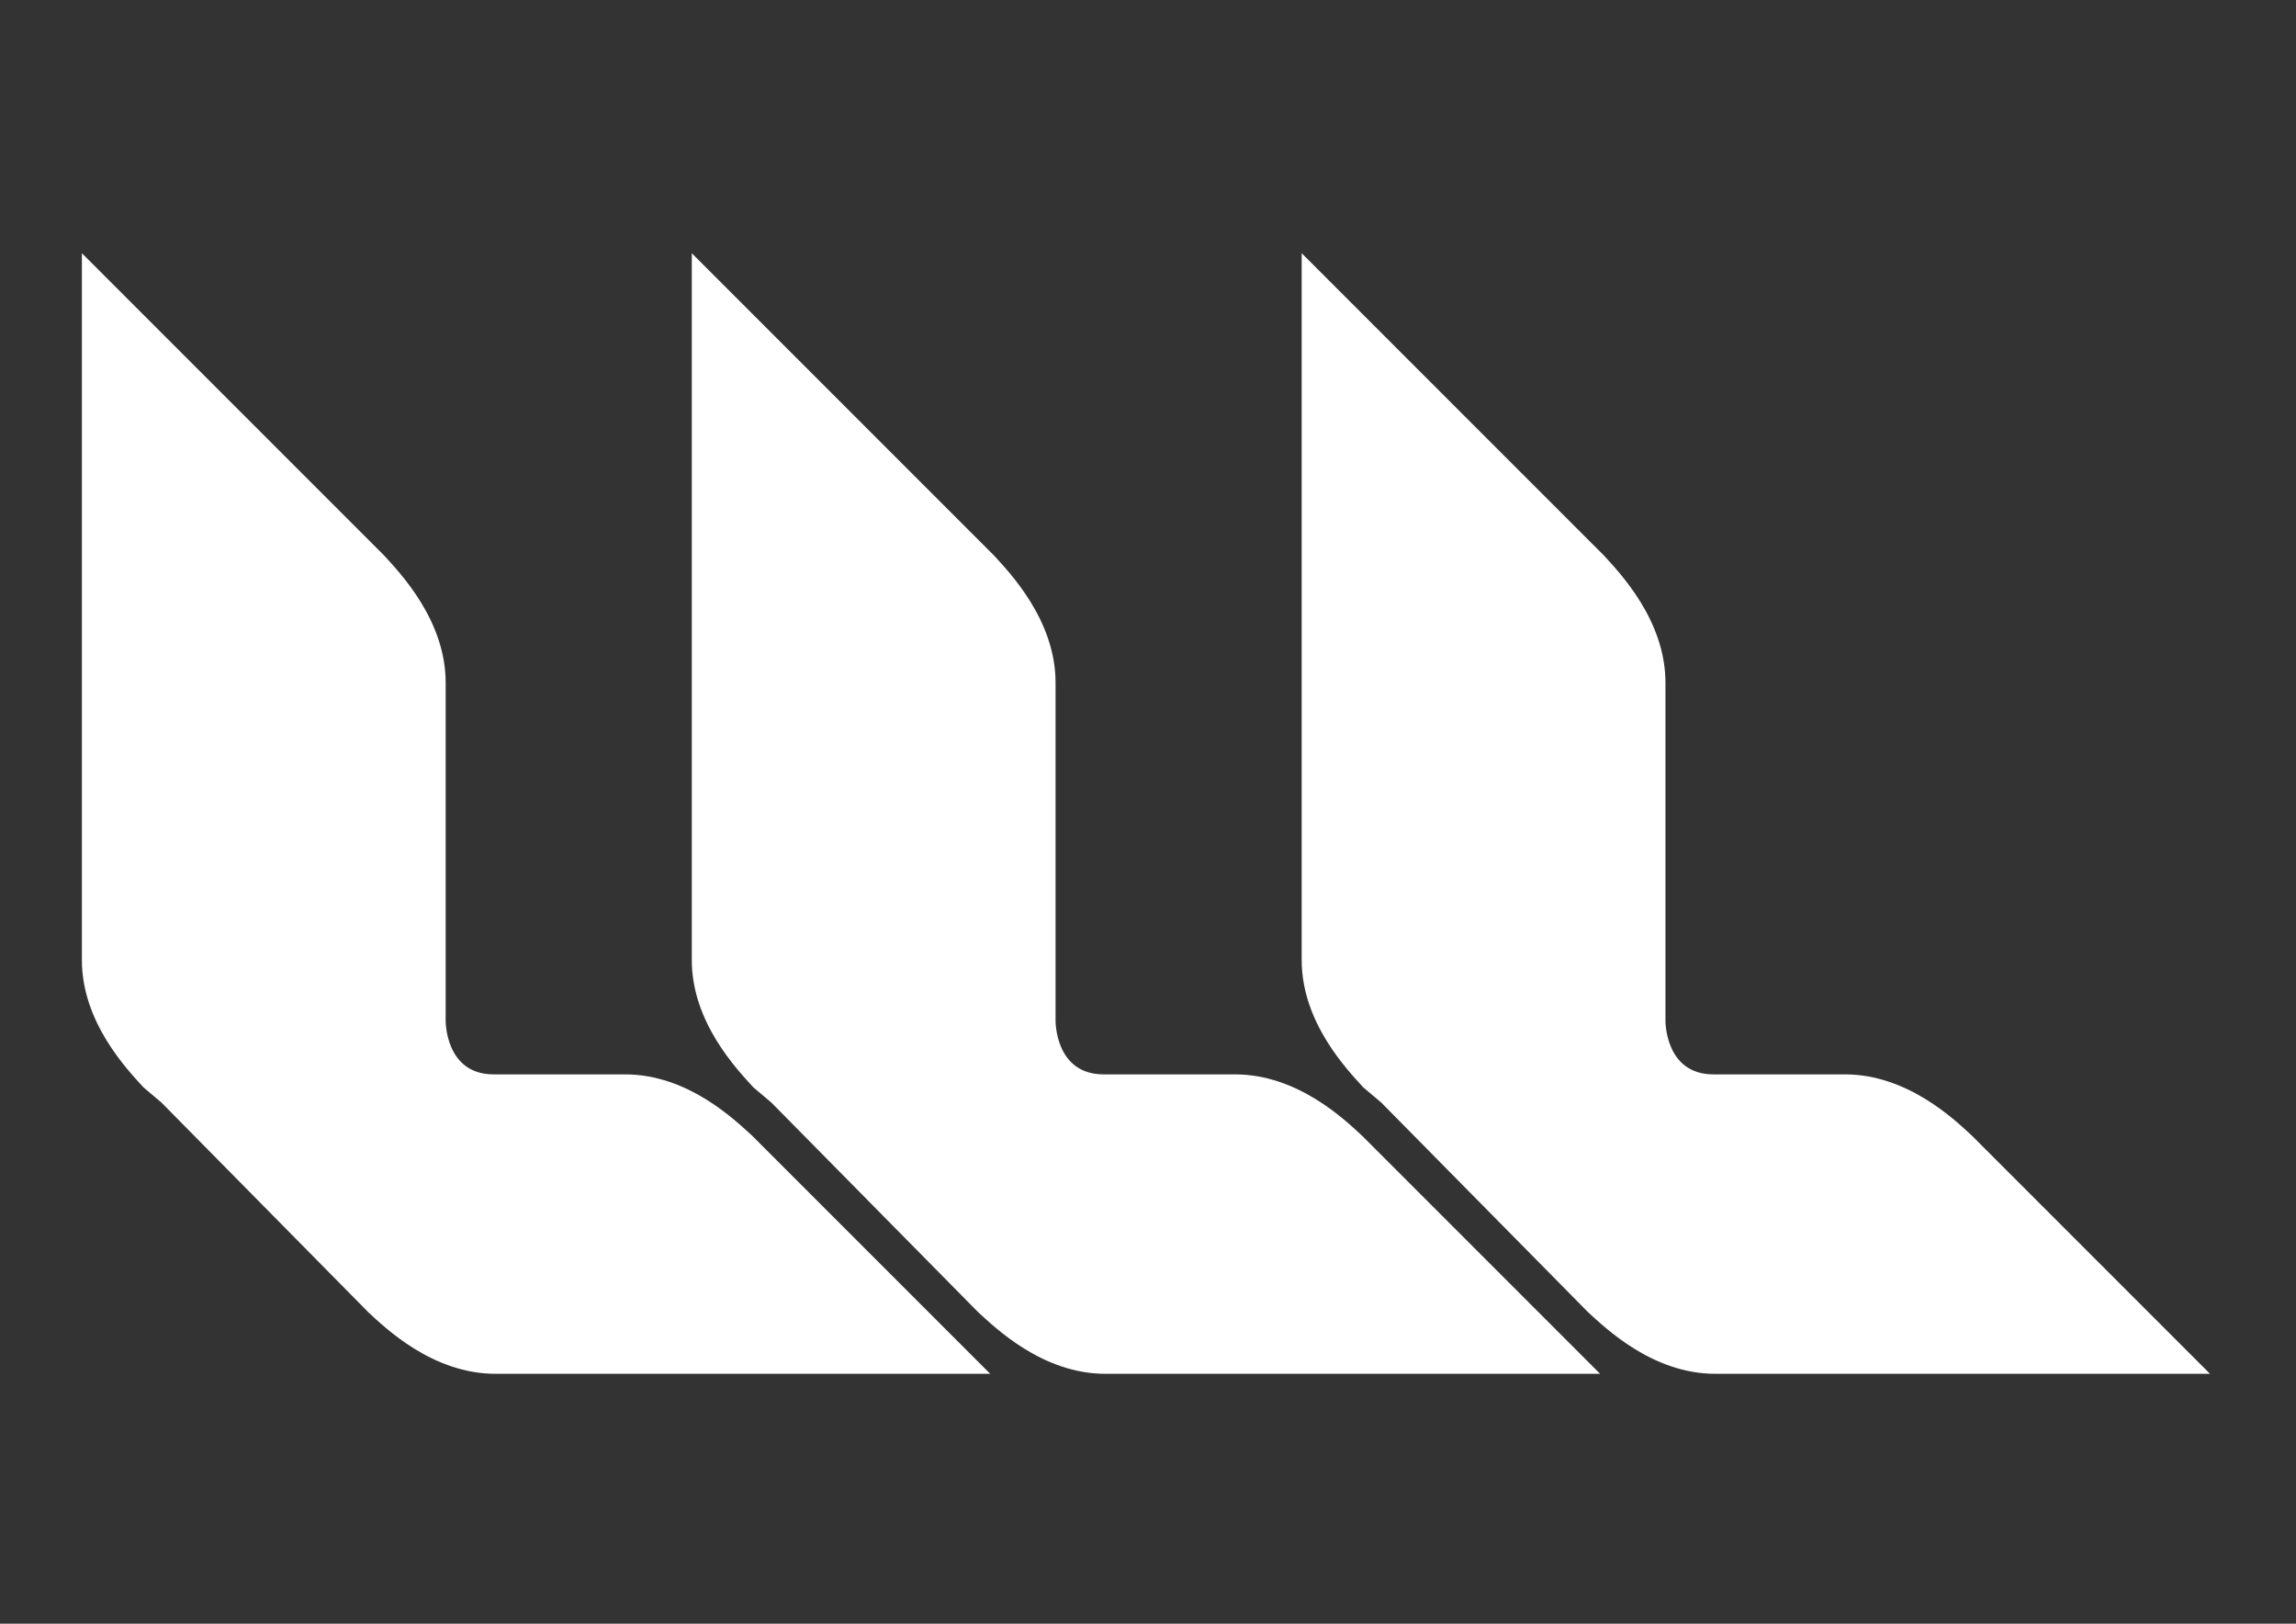 <?xml version="1.0" encoding="UTF-8" standalone="no"?>
<!-- Generator: Adobe Illustrator 23.0.1, SVG Export Plug-In . SVG Version: 6.00 Build 0)  -->

<svg
   xmlns:dc="http://purl.org/dc/elements/1.1/"
   xmlns:cc="http://creativecommons.org/ns#"
   xmlns:rdf="http://www.w3.org/1999/02/22-rdf-syntax-ns#"
   xmlns:svg="http://www.w3.org/2000/svg"
   xmlns="http://www.w3.org/2000/svg"
   xmlns:xlink="http://www.w3.org/1999/xlink"
   xmlns:sodipodi="http://sodipodi.sourceforge.net/DTD/sodipodi-0.dtd"
   xmlns:inkscape="http://www.inkscape.org/namespaces/inkscape"
   version="1.1"
   id="Layer_1"
   x="0px"
   y="0px"
   viewBox="0 0 1052.362 744.094"
   xml:space="preserve"
   inkscape:version="0.91 r13725"
   sodipodi:docname="lll-logo-white.svg"
   width="297mm"
   height="210mm"><rect x="0" y="0" width="1052.362" height="744.094" fill="#333333" stroke="none"/><defs
     id="defs27" /><sodipodi:namedview
     pagecolor="#ffffff"
     bordercolor="#666666"
     borderopacity="1"
     objecttolerance="10"
     gridtolerance="10"
     guidetolerance="10"
     inkscape:pageopacity="0"
     inkscape:pageshadow="2"
     inkscape:window-width="1115"
     inkscape:window-height="774"
     id="namedview25"
     showgrid="false"
     units="mm"
     inkscape:zoom="0.041627716"
     inkscape:cx="2834.6499"
     inkscape:cy="2834.6499"
     inkscape:window-x="0"
     inkscape:window-y="0"
     inkscape:window-maximized="0"
     inkscape:current-layer="Layer_1" /><style
     type="text/css"
     id="style3">
	.st0{clip-path:url(#SVGID_2_);fill:#FFFFFF;}
</style><g
     id="g3357"
     transform="matrix(1.419,0,0,1.419,-3135.489,3340.438)"><g
       transform="translate(0,-4925.205)"
       id="g5"><defs
         id="defs7"><rect
           height="364.7"
           width="688"
           y="2652.9"
           x="2236.1"
           id="SVGID_1_" /></defs><clipPath
         id="SVGID_2_"><use
           height="100%"
           width="100%"
           y="0"
           x="0"
           id="use11"
           style="overflow:visible"
           xlink:href="#SVGID_1_" /></clipPath><path
         style="fill:#ffffff"
         inkscape:connector-curvature="0"
         clip-path="url(#SVGID_2_)"
         id="path13"
         d="m 2369.1,2918.1 42.5,0 c 20.3,0 35.5,14.8 41.1,19.9 l 76.8,76.8 -159.8,0 c -20.3,0 -35.6,-14.8 -41.1,-19.9 l -66.8,-67.7 -5.8,-4.9 c -5.1,-5.6 -19.9,-20.9 -19.9,-41.1 l 0,-228.3 97.6,97.6 c 5.1,5.6 19.9,20.9 19.9,41.1 l 0,109.1 c 0,0.1 -0.2,17.4 15.5,17.4"
         class="st0" /><path
         style="fill:#ffffff"
         inkscape:connector-curvature="0"
         clip-path="url(#SVGID_2_)"
         id="path15"
         d="m 2566.1,2918.1 42.5,0 c 20.3,0 35.6,14.8 41.1,19.9 l 76.8,76.8 -159.8,0 c -20.3,0 -35.5,-14.8 -41.1,-19.9 l -66.8,-67.7 -5.8,-4.9 c -5.1,-5.6 -19.9,-20.9 -19.9,-41.1 l 0,-228.3 97.6,97.6 c 5.1,5.6 19.9,20.9 19.9,41.1 l 0,109.1 c 0,0.1 -0.2,17.4 15.5,17.4"
         class="st0" /><path
         style="fill:#ffffff"
         inkscape:connector-curvature="0"
         clip-path="url(#SVGID_2_)"
         id="path17"
         d="m 2763.1,2918.1 42.5,0 c 20.3,0 35.6,14.8 41.1,19.9 l 76.8,76.8 -159.8,0 c -20.3,0 -35.5,-14.8 -41.1,-19.9 l -66.8,-67.7 -5.8,-4.9 c -5.1,-5.6 -19.9,-20.9 -19.9,-41.1 l 0,-228.3 97.6,97.6 c 5.1,5.6 19.9,20.9 19.9,41.1 l 0,109.1 c 0,0.1 -0.2,17.4 15.5,17.4"
         class="st0" /><path
         style="fill:#ffffff"
         inkscape:connector-curvature="0"
         clip-path="url(#SVGID_2_)"
         id="path19"
         d="m 3379.6,3015.5 11.3,0 0,-34.7 c 0,-12.1 7.6,-18 15.7,-18 3.8,0 7.8,1.3 10.7,4.1 2.8,2.8 3.2,6.4 3.2,10.3 l 0,38.3 11.5,0 0,-40.9 c 0,-18.5 -16.4,-20.5 -21.8,-20.5 -13.7,0 -18,8.4 -19.3,10.9 l -0.1,-9.7 -11.3,0 0.1,7 0,53.2 z m -63.9,-30.1 c 0,-18.8 11.6,-23.4 18.8,-23.4 10.6,0 17.5,7.9 17.5,22.9 0,18.1 -9.7,24.3 -18.3,24.3 -12.8,0 -18,-11.4 -18,-23.8 m -11.8,0.7 c 0,17.6 9.7,31.4 29.6,31.4 20.5,0 30.5,-14.6 30.5,-32.3 0,-12.6 -5.4,-31.6 -29.5,-31.6 -23.6,0.1 -30.6,17.6 -30.6,32.5 m -26.4,29.4 11.3,0 0,-60.2 -11.3,0 0,60.2 z m -1.2,-74 13.6,0 0,-12.3 -13.6,0 0,12.3 z m -64.3,56.1 c -0.1,14.5 11.3,19.6 23.5,19.6 6.2,0 12.6,-0.8 17.9,-4.1 4.4,-2.8 8.2,-8.5 8.2,-15.2 0,-3.8 -1.2,-8 -4.6,-11.2 -3.6,-3.4 -7.2,-4.3 -23.9,-8.3 -3.1,-0.8 -8.5,-2.2 -8.5,-7.7 0,-8.6 10.6,-8.6 12.2,-8.6 4.1,0 12,0.7 11.6,9.8 l 11.5,0 c 0,-2.5 0,-5.4 -1.6,-8.8 -3.6,-7.2 -14.2,-9.3 -21.7,-9.3 -13.9,0 -23.5,7.2 -23.5,18.2 0,12.6 10.5,15.1 23.2,18 9,2.1 13.2,3.1 13.2,9 0,2 -0.7,4.1 -1.9,5.6 -2.4,3 -5.9,3.8 -10.6,3.8 -10.9,0 -13.3,-6.4 -13.2,-10.9 l -11.8,0 z m -60,0 c -0.1,14.5 11.3,19.6 23.5,19.6 6.2,0 12.6,-0.8 17.9,-4.1 4.4,-2.8 8.1,-8.5 8.1,-15.2 0,-3.8 -1.2,-8 -4.5,-11.2 -3.6,-3.4 -7.2,-4.3 -23.9,-8.3 -3.1,-0.8 -8.5,-2.2 -8.5,-7.7 0,-8.6 10.6,-8.6 12.2,-8.6 4.1,0 12,0.7 11.7,9.8 l 11.5,0 c 0,-2.5 0,-5.4 -1.6,-8.8 -3.6,-7.2 -14.2,-9.3 -21.7,-9.3 -13.9,0 -23.5,7.2 -23.5,18.2 0,12.6 10.5,15.1 23.1,18 9,2.1 13.2,3.1 13.2,9 0,2 -0.7,4.1 -1.9,5.6 -2.4,3 -5.9,3.8 -10.6,3.8 -10.9,0 -13.3,-6.4 -13.2,-10.9 l -11.8,0 z m -27.9,17.9 11.3,0 0,-60.2 -11.3,0 0,60.2 z m -1.2,-74 13.5,0 0,-12.3 -13.5,0 0,12.3 z m -109.9,74 11.4,0 0,-34.2 c 0,-3.8 0.1,-8.8 2.6,-12.2 1.3,-1.8 5.5,-6.6 13.2,-6.6 8.9,0 13.2,5.8 13.2,13.2 l 0,39.9 11.4,0 0,-33.7 c 0,-2.6 0,-9.2 2.7,-13 1.6,-2.2 5.5,-6.4 12.8,-6.4 5.8,0 9.6,2.5 11.5,5.3 1.1,1.6 2,3.8 2,9.1 l 0,38.7 11.4,0 0,-40.4 c 0,-17.7 -13.4,-21.4 -22.1,-21.4 -13.3,0 -18.2,7.9 -20.3,11.3 -2.2,-4.4 -6.4,-11.3 -19.7,-11.3 -5.2,0 -13.3,0.8 -19.1,10.3 l 0,-8.7 -11.4,0 0.2,8 0,52.1 z"
         class="st0" /><path
         style="fill:#ffffff"
         inkscape:connector-curvature="0"
         clip-path="url(#SVGID_2_)"
         id="path21"
         d="m 3333.3,2886.2 c -0.2,8.4 -0.4,11.8 -2.9,15.8 -2.8,4.2 -7.1,6.5 -12.8,6.5 -10.1,0 -12.5,-6.6 -12.5,-10.4 0,-12.3 17.2,-12.3 21.7,-12.3 2.8,0 4.5,0.2 6.5,0.4 m 11.5,29.3 c -0.8,-6.1 -1,-14.2 -1,-15.1 l 0.5,-28.8 c 0,-2.8 -0.1,-5.6 -2,-9.2 -3.2,-6.1 -12.6,-8.9 -21.4,-8.9 -6.4,0 -14.9,1.4 -19.5,6.5 -3.5,4.1 -3.8,8.3 -4.2,11.4 l 11.3,0 c 0.1,-2.4 0.7,-10.2 12.1,-10.2 3.2,0 8.2,1 10.4,4 2.2,2.6 2.2,5.9 2.2,13.3 -3.5,-0.2 -5.3,-0.4 -8.2,-0.4 -4.8,0 -14.4,0.4 -20.9,3.9 -8.9,5.2 -10.5,12.8 -10.5,17.6 0,10 7.4,17.8 21.2,17.8 5,0 13.2,-1 18.6,-10.9 0,3.1 0.2,6 1.1,9 l 10.3,0 z m -153.6,0 11.4,0 0,-31.9 c 0,-3.7 0,-9.4 1.9,-12.7 1.6,-2.9 5.8,-8 14.2,-8 13,0 13,11.6 13,17 l 0,35.6 11.5,0 0,-37.7 c 0,-8.8 -0.8,-11.6 -2,-14 -3.5,-7.3 -12.6,-9.6 -19,-9.6 -8.4,0 -15.8,3.6 -19.6,9.9 l 0,-35 -11.4,0 0,86.4 z m -49.2,-52.2 10.7,0 0,40.2 c 0,9.8 4.9,12.8 15.2,12.8 4.1,0 7.3,-0.4 9.4,-0.7 l 0,-8.8 c -1,0.2 -3.1,0.6 -5.4,0.6 -8,0 -8,-5 -8,-8 l 0,-36.1 13.4,0 0,-8.3 -13.4,0 0,-16.2 -11.1,3.6 0,12.6 -10.8,0 0,8.3 z m -26.4,52.2 11.3,0 0,-60.2 -11.3,0 0,60.2 z m -1.2,-74 13.5,0 0,-12.3 -13.5,0 0,12.3 z m -110.4,13.8 19.9,60.2 13.3,0 15.7,-49.6 14.2,49.6 13,0 21.2,-60.2 -11.6,0 -15.1,47.5 -13.7,-47.5 -14.8,0 -15.2,48 -14.5,-48 -12.4,0 z"
         class="st0" /><path
         style="fill:#ffffff"
         inkscape:connector-curvature="0"
         clip-path="url(#SVGID_2_)"
         id="path23"
         d="m 3391.5,2779.5 c 0.2,-13.3 9.1,-17.8 16.4,-17.8 13.9,0 15,12 14.9,17.8 l -31.3,0 z m 42.9,7.9 c 0.2,-9.8 0.8,-33.7 -26.2,-33.7 -3.5,0 -10.7,0.4 -16.4,4.4 -9.5,6.6 -11.9,16.4 -11.9,28.3 0,19.1 9,30.8 28,30.8 12.1,0 18.1,-5 20.8,-8 4.3,-4.7 4.8,-9.6 5.2,-12.6 l -11.3,0 c -1,8.6 -6.8,12.5 -14.2,12.5 -12.4,0 -17.5,-9.2 -17.3,-21.7 l 43.3,0 z m -66.9,-12.8 c -0.2,-3.4 -0.6,-8.3 -5,-13.4 -5.5,-6.6 -14.5,-7.4 -18.5,-7.4 -12,0 -27.4,7.4 -27.4,32.5 0,12.5 3.6,18.8 7.2,23 6.4,7 15.7,7.8 19.8,7.8 14.9,0 23.6,-9.8 24.4,-21.6 l -11.4,0 c -0.2,5.9 -3.5,13.1 -13.1,13.1 -12,0 -15,-11.5 -15,-23.9 0,-4.6 0,-22.7 15.6,-22.7 10.9,0 11.8,9.8 12,12.6 l 11.4,0 z m -116.3,40.9 11.3,0 0,-34.7 c 0,-12.1 7.6,-18 15.7,-18 3.8,0 7.8,1.3 10.7,4.1 2.8,2.8 3.2,6.4 3.2,10.3 l 0,38.3 11.5,0 0,-40.9 c 0,-18.5 -16.4,-20.5 -21.8,-20.5 -13.7,0 -18,8.4 -19.3,10.9 l -0.1,-9.7 -11.3,0 0.1,7 0,53.2 z m -29.3,-29.3 c -0.2,8.4 -0.4,11.8 -2.9,15.9 -2.8,4.2 -7.1,6.5 -12.9,6.5 -10.1,0 -12.5,-6.6 -12.5,-10.4 0,-12.3 17.2,-12.3 21.7,-12.3 2.9,-0.1 4.6,0.1 6.6,0.3 m 11.5,29.3 c -0.8,-6.1 -1,-14.2 -1,-15.1 l 0.5,-28.8 c 0,-2.8 -0.1,-5.6 -2,-9.2 -3.2,-6.1 -12.6,-8.9 -21.4,-8.9 -6.4,0 -14.9,1.4 -19.4,6.5 -3.5,4.1 -3.8,8.3 -4.2,11.4 l 11.3,0 c 0.1,-2.4 0.7,-10.2 12.1,-10.2 3.2,0 8.2,1 10.4,4 2.2,2.6 2.2,5.9 2.2,13.3 -3.5,-0.2 -5.3,-0.4 -8.2,-0.4 -4.8,0 -14.4,0.4 -20.9,3.9 -8.9,5.2 -10.5,12.8 -10.5,17.6 0,10 7.4,17.8 21.2,17.8 5,0 13.2,-1 18.6,-10.9 0,3.1 0.2,6 1.1,9 l 10.2,0 z m -119.8,0 11.3,0 0,-34.7 c 0,-12.1 7.6,-18 15.7,-18 3.8,0 7.8,1.3 10.7,4.1 2.8,2.8 3.2,6.4 3.2,10.3 l 0,38.3 11.5,0 0,-40.9 c 0,-18.5 -16.4,-20.5 -21.8,-20.5 -13.7,0 -18,8.4 -19.3,10.9 l -0.1,-9.7 -11.3,0 0.1,7 0,53.2 z m -31.2,0 11.3,0 0,-60.2 -11.3,0 0,60.2 z m -1.2,-74.1 13.5,0 0,-12.3 -13.5,0 0,12.3 z m -67.3,74.1 12.2,0 0,-39.4 37.1,0 0,-10.1 -37.1,0 0,-27 39.4,0 0,-10.2 -51.6,0 0,86.7 z"
         class="st0" /></g></g></svg>